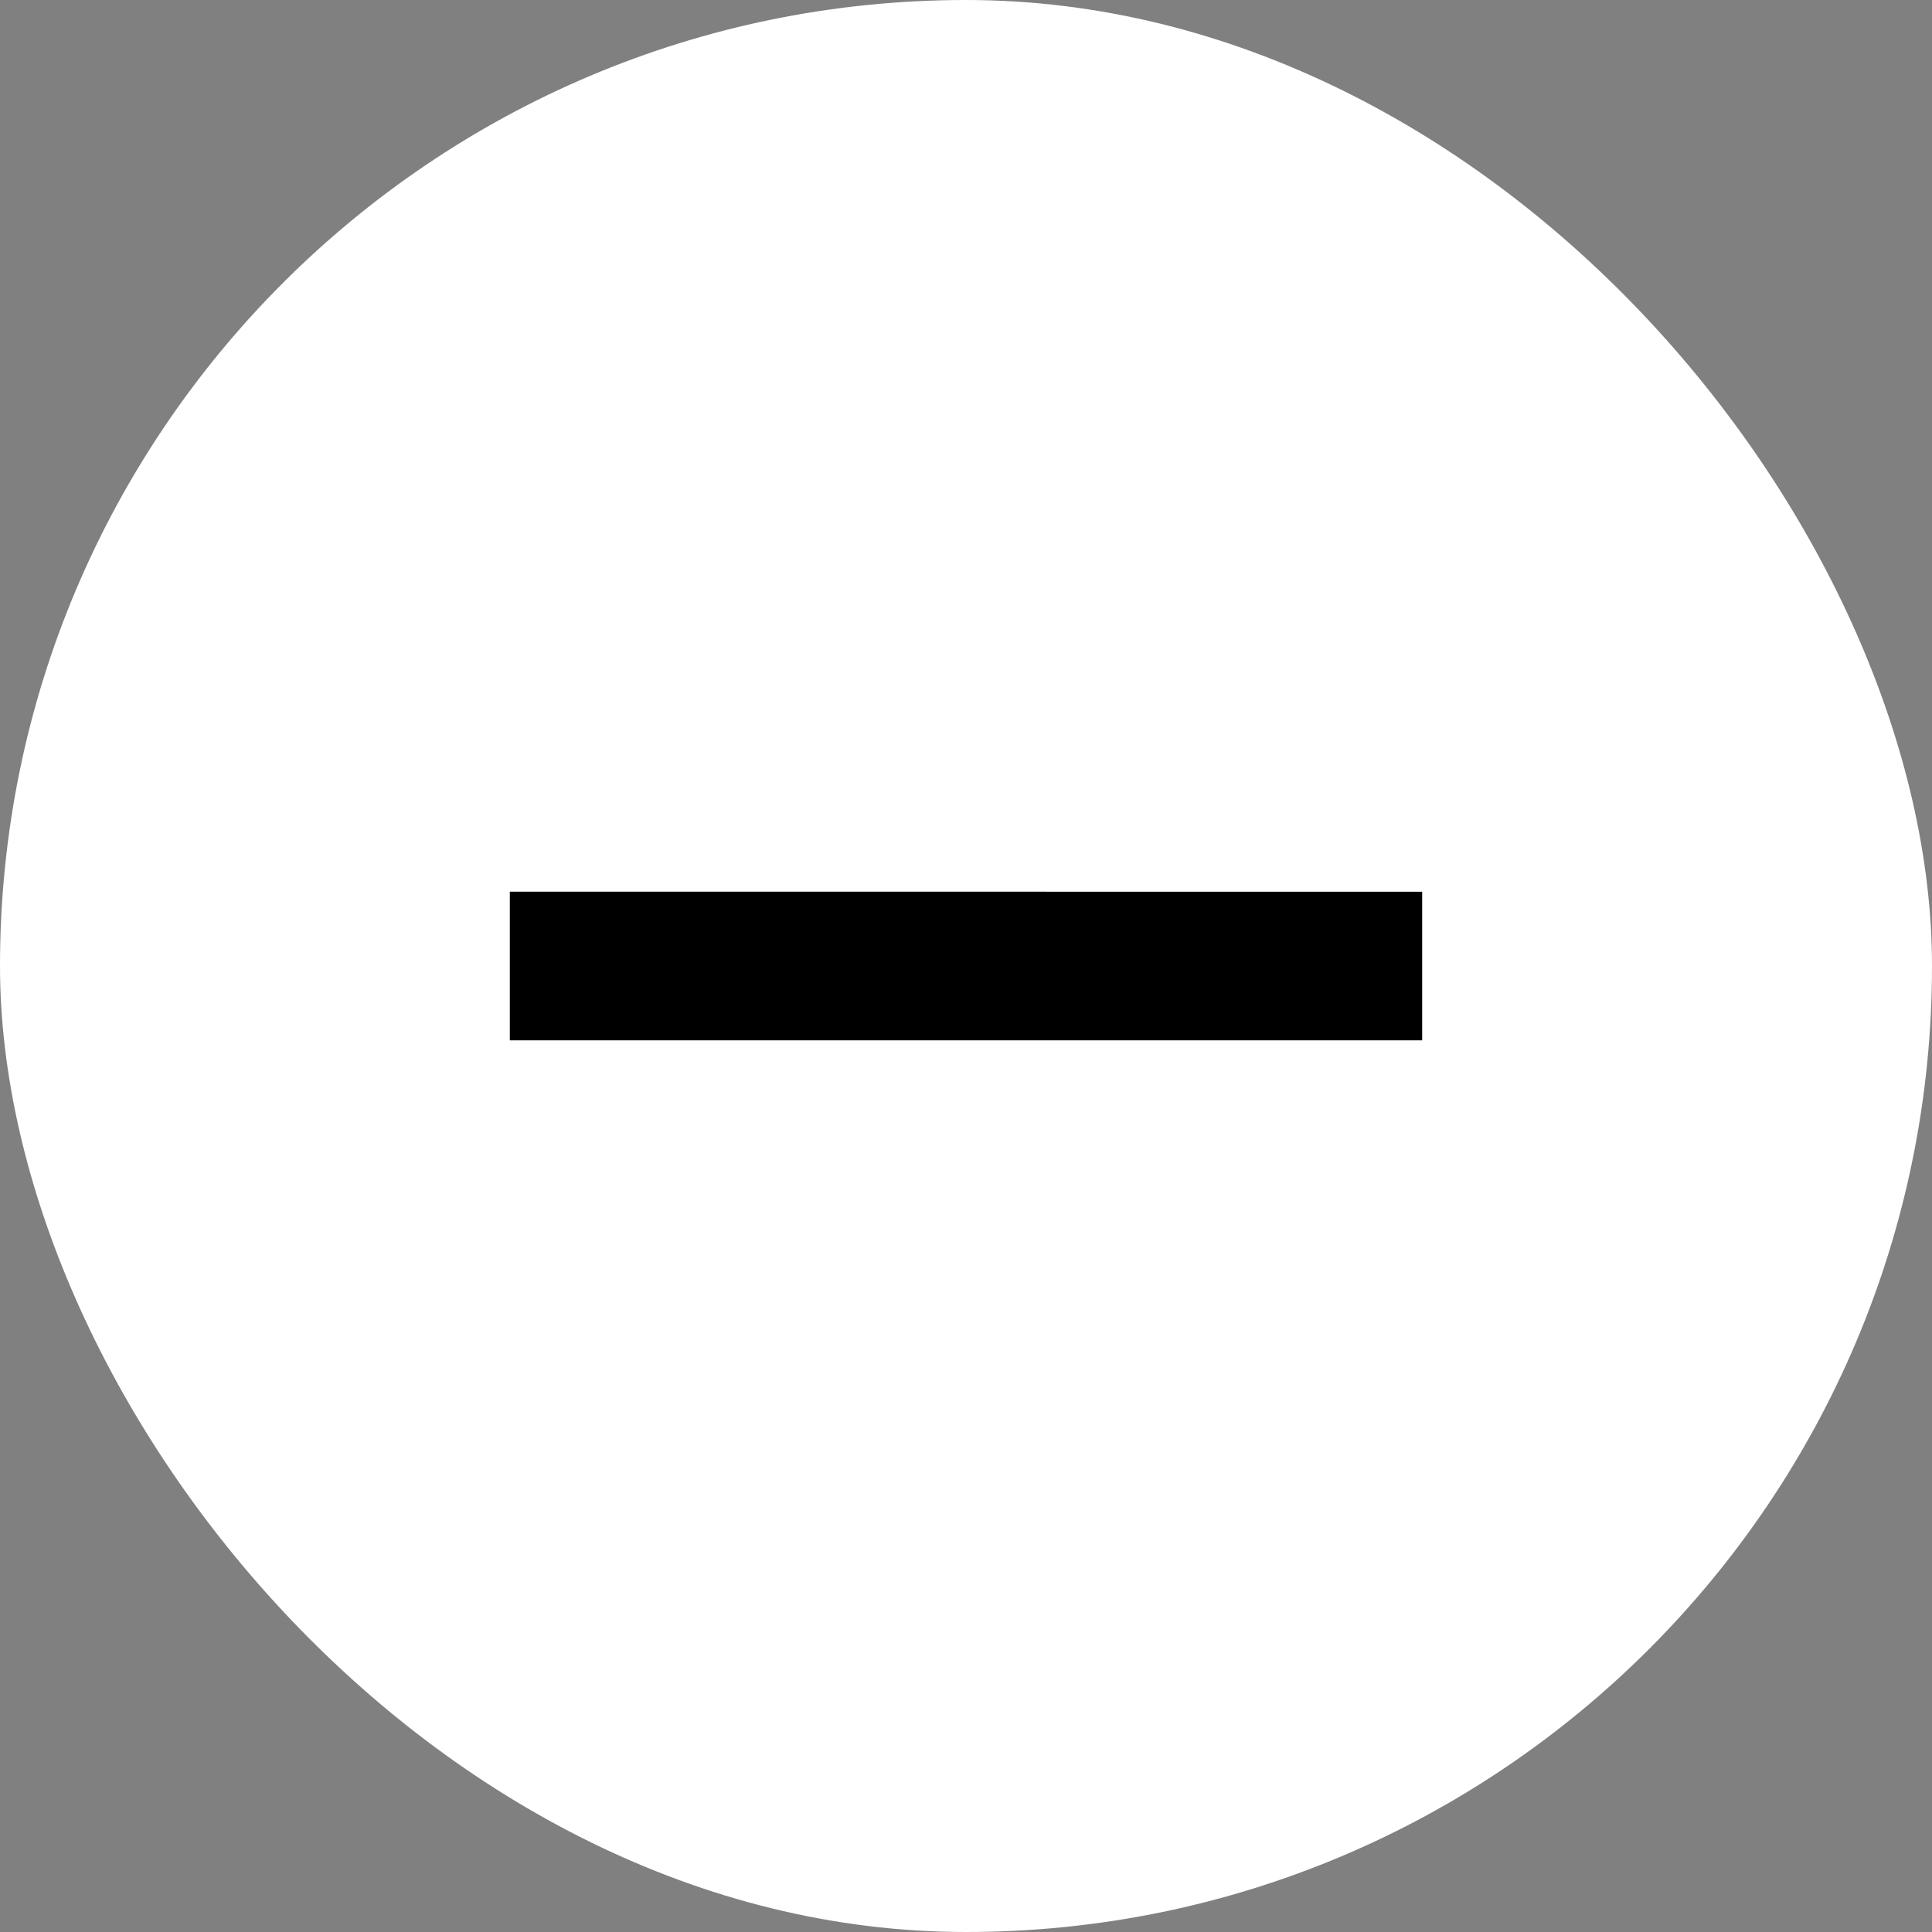 <svg width="36" height="36" viewBox="0 0 36 36" fill="none" xmlns="http://www.w3.org/2000/svg">
    <rect x="0" y="0" width="36" height="36" fill="#808080" stroke="none"/>
    <rect width="36" height="36" rx="18" fill="#fff"/>
    <path d="M19.495 16.616H26.5v2.769h-17v-2.77h9.995z" fill="#000"/>
</svg>
